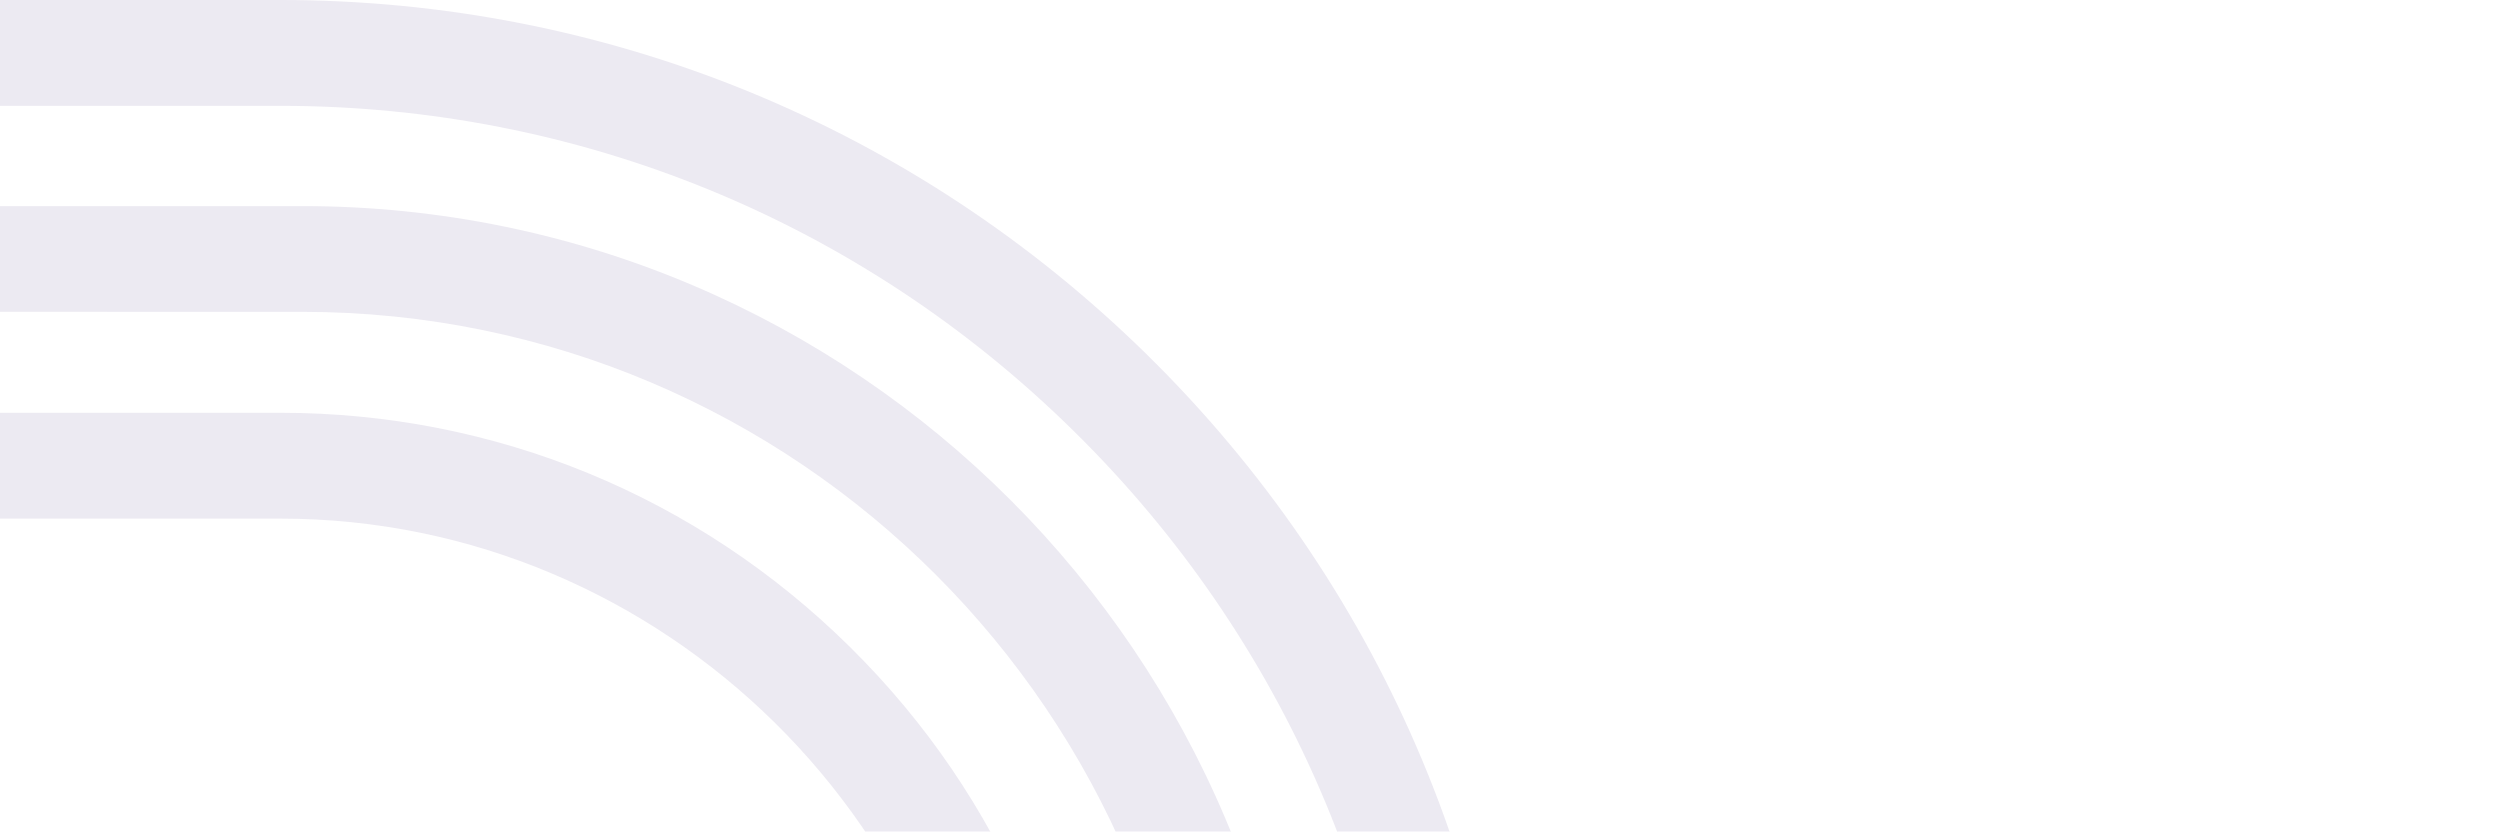 <?xml version="1.0" encoding="UTF-8"?>
<svg width="514px" height="171px" viewBox="0 0 514 171" version="1.1" xmlns="http://www.w3.org/2000/svg" xmlns:xlink="http://www.w3.org/1999/xlink">
    <title>Group 16 Copy 2</title>
    <g id="Page-1" stroke="none" stroke-width="1" fill="none" fill-rule="evenodd" opacity="0.12">
        <g id="T01_Homepage_009-" transform="translate(0, -7134)" fill="#5E4A8F">
            <g id="Group-44" transform="translate(-451.891, 564.277)">
                <g id="Group-39-Copy" transform="translate(449.891, 6087.723)">
                    <g id="Group-16-Copy-2" transform="translate(-369, 482)">
                        <path d="M683.045,249.542 L683.045,250.441 C681.837,317.781 654.832,380.695 607.045,427.803 C581.002,453.445 550.377,472.816 517.013,485.166 C513.118,478.846 509.266,472.488 505.468,466.226 C537.522,455.023 566.944,436.777 591.832,412.298 C635.548,369.201 660.247,311.654 661.37,250.258 L661.359,249.768 C660.07,188.77 635.311,131.369 591.574,88.439 C547.825,45.428 489.933,21.761 428.662,21.761 L179.806,21.761 C179.624,21.761 179.462,21.761 179.274,21.777 C176.809,22.041 174.821,24.001 174.574,26.493 C174.574,26.682 174.553,26.838 174.553,27.037 L174.574,394.354 L160.935,394.354 C158.222,394.354 155.493,394.149 152.861,393.783 L152.861,200.738 C80.03,205.4 22.003,265.774 21.708,339.353 L21.708,339.805 C21.708,416.669 84.585,479.196 161.864,479.196 L393.605,479.196 C397.747,486.232 401.964,493.495 406.353,500.935 L161.864,500.935 C158.754,500.935 155.654,500.86 152.544,500.672 L152.528,500.672 C67.61,495.864 0,425.525 0,339.805 L0,339.31 C0.333,253.763 68.088,183.645 152.861,178.961 L152.861,4.711 C153.119,2.24 155.133,0.248 157.637,0.016 C157.787,0 428.662,0 428.662,0 C495.66,0 558.929,25.885 606.792,72.885 C654.558,119.837 681.659,182.595 683.045,249.542" id="Fill-18"></path>
                        <path d="M639.179,248.54 L639.179,252.309 C639.179,344.446 578.536,422.704 495.138,449.004 C491.265,442.543 487.467,436.115 483.691,429.741 C560.831,407.791 617.482,336.559 617.482,252.309 L617.482,248.54 C617.482,146.874 534.826,64.115 433.174,64.115 L222.158,64.104 C221.975,64.104 221.809,64.104 221.626,64.115 C219.155,64.39 217.178,66.349 216.915,68.836 C216.915,69.03 216.893,69.192 216.893,69.38 L216.915,394.354 L195.218,394.354 L195.218,47.641 C195.218,44.933 197.313,42.666 199.945,42.375 C200.133,42.375 433.174,42.375 433.174,42.375 C546.773,42.375 639.179,134.83 639.179,248.54" id="Fill-22"></path>
                        <path d="M595.409,249.639 L595.409,250.5 C594.662,326.766 542.47,391.064 472.244,410.262 C468.371,403.684 464.535,397.137 460.812,390.73 C524.753,376.092 573.052,318.701 573.702,250.387 L573.702,249.768 C572.584,170.896 507.515,106.625 428.662,106.625 C428.662,106.625 263.865,106.641 263.687,106.641 C261.232,106.905 259.218,108.902 258.987,111.384 C258.966,111.562 258.987,394.354 258.987,394.354 L343.97,394.354 C344.356,395.01 352.613,408.847 356.905,416.104 L160.935,416.104 C118.89,416.104 84.671,381.826 84.671,339.655 C84.671,300.133 114.592,267.55 152.861,263.507 L152.861,285.446 C126.571,289.365 106.362,312.133 106.362,339.563 C106.362,367.042 126.571,389.831 152.861,393.783 C155.493,394.149 158.222,394.354 160.935,394.354 L237.29,394.354 L237.29,90.161 C237.29,87.437 239.385,85.176 242.017,84.902 C242.189,84.902 242.361,84.869 242.544,84.869 L428.662,84.869 C472.797,84.869 514.38,101.995 545.79,133.054 C577.183,164.048 594.775,205.476 595.409,249.639" id="Fill-25"></path>
                    </g>
                </g>
            </g>
        </g>
    </g>
</svg>